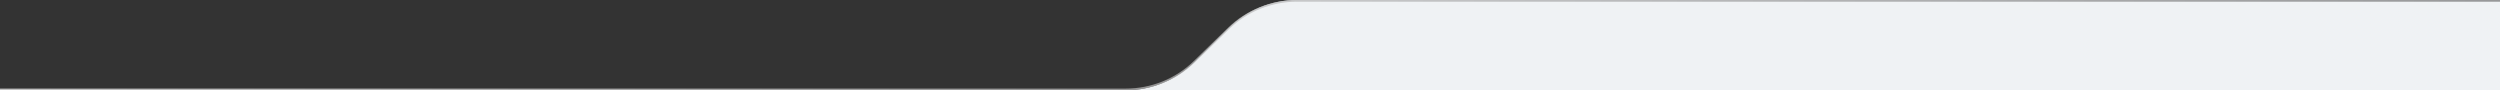 <svg xmlns="http://www.w3.org/2000/svg" width="1440" height="52" viewBox="0 0 1440 52" fill="none"><rect x="0" y="0" width="1440" height="52" fill="#333333" stroke="none"/><g clip-path="url(#clip0_49_32423)"><path d="M747.039 0H1440V52H648.461C663.22 52 677.383 46.173 687.869 35.787L707.631 16.213C718.117 5.827 732.28 0 747.039 0Z" fill="#EFF2F4"></path><path fill-rule="evenodd" clip-rule="evenodd" d="M707.279 16.049C717.859 5.768 732.148 0 747.039 0H1444.5V0.981H747.039C732.412 0.981 718.376 6.647 707.983 16.746L688.221 35.951C677.641 46.232 663.352 52 648.461 52H0V51.019H648.461C663.088 51.019 677.124 45.353 687.517 35.254L707.279 16.049Z" fill="url(#paint0_linear_49_32423)" fill-opacity="0.7"></path></g><defs><linearGradient id="paint0_linear_49_32423" x1="0" y1="26" x2="1444.5" y2="26" gradientUnits="userSpaceOnUse"><stop stop-color="white"></stop><stop offset="1" stop-color="#727272"></stop></linearGradient><clipPath id="clip0_49_32423"><rect width="1440" height="52" fill="white"></rect></clipPath></defs></svg>